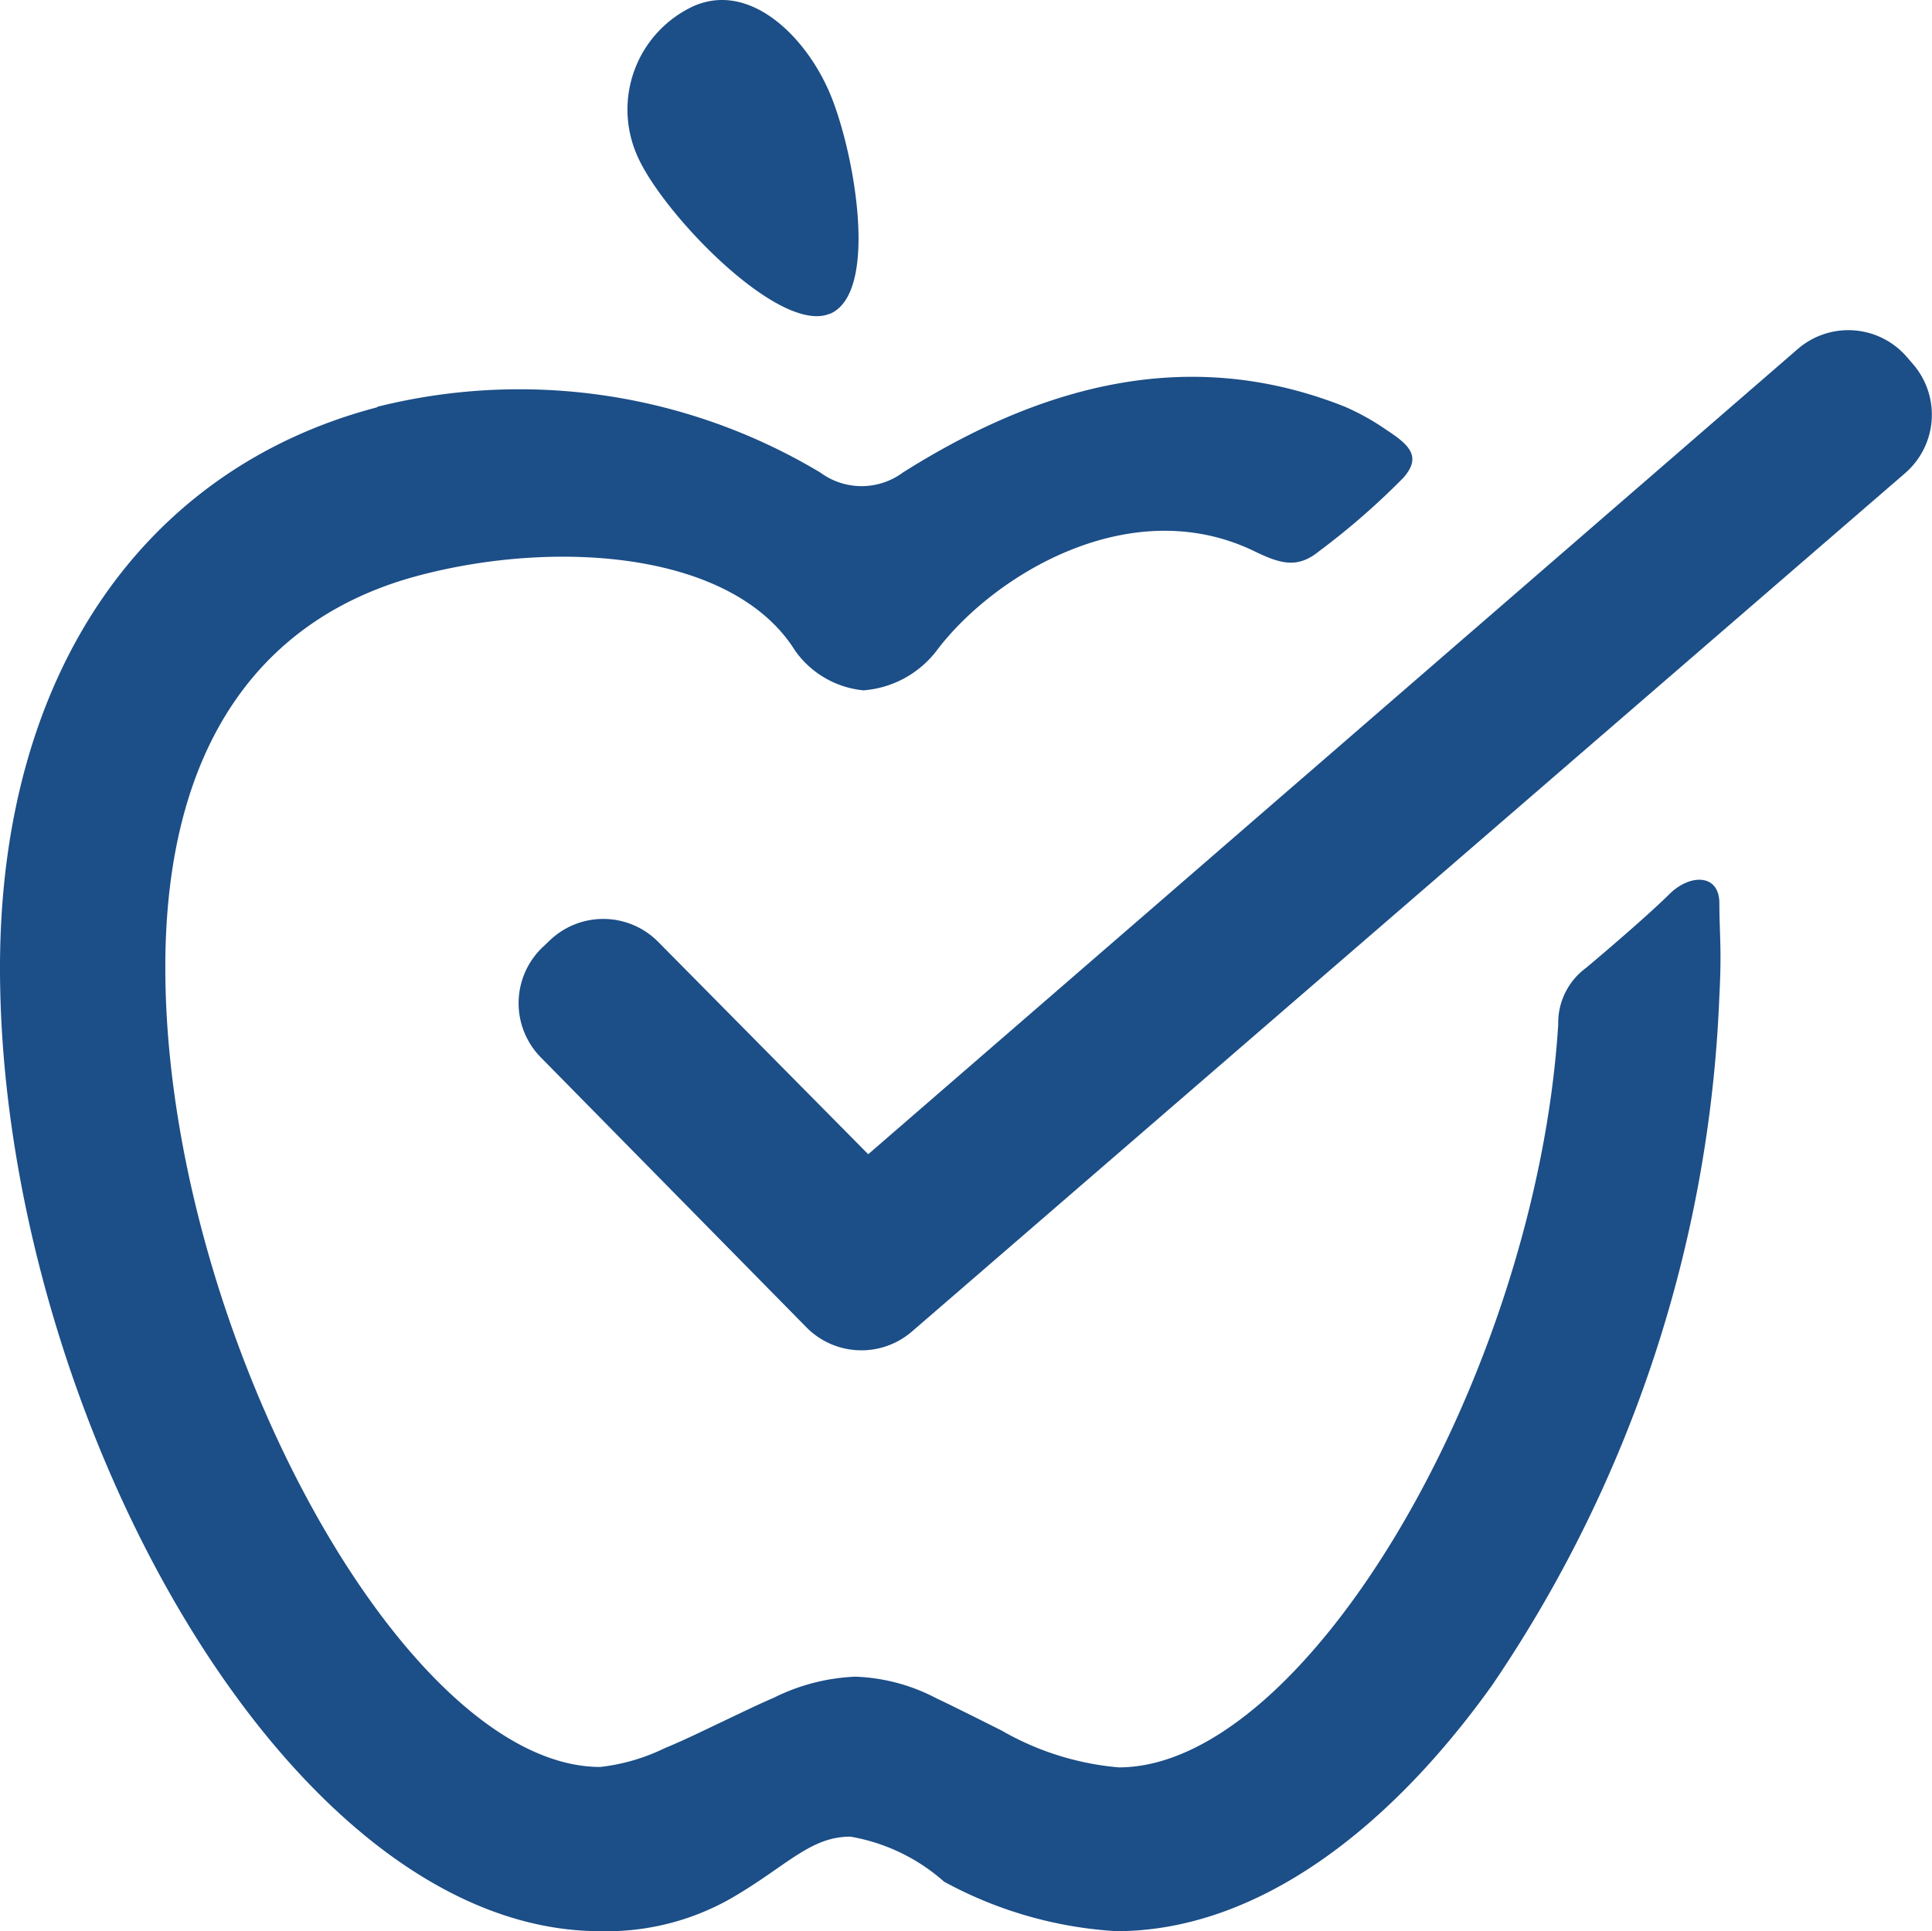 <?xml version="1.0" encoding="UTF-8"?>
<svg xmlns="http://www.w3.org/2000/svg" xmlns:xlink="http://www.w3.org/1999/xlink" width="32.01" height="32" viewBox="0 0 32.01 32">
  <defs>
    <clipPath id="clip-path">
      <rect id="Rectangle_8008" data-name="Rectangle 8008" width="32.01" height="32" fill="none"></rect>
    </clipPath>
  </defs>
  <g id="icon_calfresh-clinic" clip-path="url(#clip-path)">
    <path id="Path_5179" data-name="Path 5179" d="M6.249,18.083C2.416,19.086,0,22.462,0,27.371c0,7.257,4.71,15.963,9.944,15.963a4.169,4.169,0,0,0,2.148-.532c.928-.531,1.323-1.037,2-1.034a3.142,3.142,0,0,1,1.55.746,6.8,6.8,0,0,0,2.854.82c2.29,0,4.479-1.632,6.225-4.074a21.81,21.81,0,0,0,3.766-11.423c.042-.778,0-1.046,0-1.536s-.485-.49-.826-.153c-.432.428-1.38,1.222-1.38,1.222a1.131,1.131,0,0,0-.464.941c-.362,5.781-4.164,12.309-7.281,12.309a4.7,4.7,0,0,1-1.942-.611c-.027-.014-.849-.427-1.076-.532a3.119,3.119,0,0,0-1.344-.36,3.324,3.324,0,0,0-1.351.348c-.167.072-.342.153-.572.263L11.68,40c-.263.126-.47.221-.663.3a3.282,3.282,0,0,1-1.072.313c-3.261,0-7.206-7.292-7.206-13.25,0-3.694,1.6-5.81,4.21-6.495,2.276-.6,5.194-.4,6.225,1.248a1.571,1.571,0,0,0,1.131.657,1.687,1.687,0,0,0,1.213-.657c.938-1.248,3.208-2.644,5.265-1.648.426.206.71.295,1.072,0a12.181,12.181,0,0,0,1.4-1.221c.3-.345.1-.539-.285-.79a4.013,4.013,0,0,0-.686-.383c-2.622-1.044-5.08-.326-7.325,1.09a1.15,1.15,0,0,1-1.368,0,9.7,9.7,0,0,0-7.338-1.09" transform="translate(0 -11.334)" fill="#1c4e87"></path>
    <path id="Path_5180" data-name="Path 5180" d="M32.589,5.2c-.838.344-2.78-1.674-3.188-2.625A1.887,1.887,0,0,1,30.327.106c.927-.419,1.854.476,2.262,1.427s.838,3.327,0,3.67" transform="translate(-18.845 0)" fill="#1c4e87" fill-rule="evenodd"></path>
    <path id="Path_5181" data-name="Path 5181" d="M26.48,25.518a1.28,1.28,0,0,0-1.794-.026l-.122.116a1.28,1.28,0,0,0-.029,1.824l4.4,4.472a1.28,1.28,0,0,0,1.75.07L47.142,17.749a1.28,1.28,0,0,0,.132-1.8l-.106-.123a1.28,1.28,0,0,0-1.808-.131L29.96,29.037Z" transform="translate(-15.575 -9.911)" fill="#1c4e87"></path>
  </g>
</svg>
